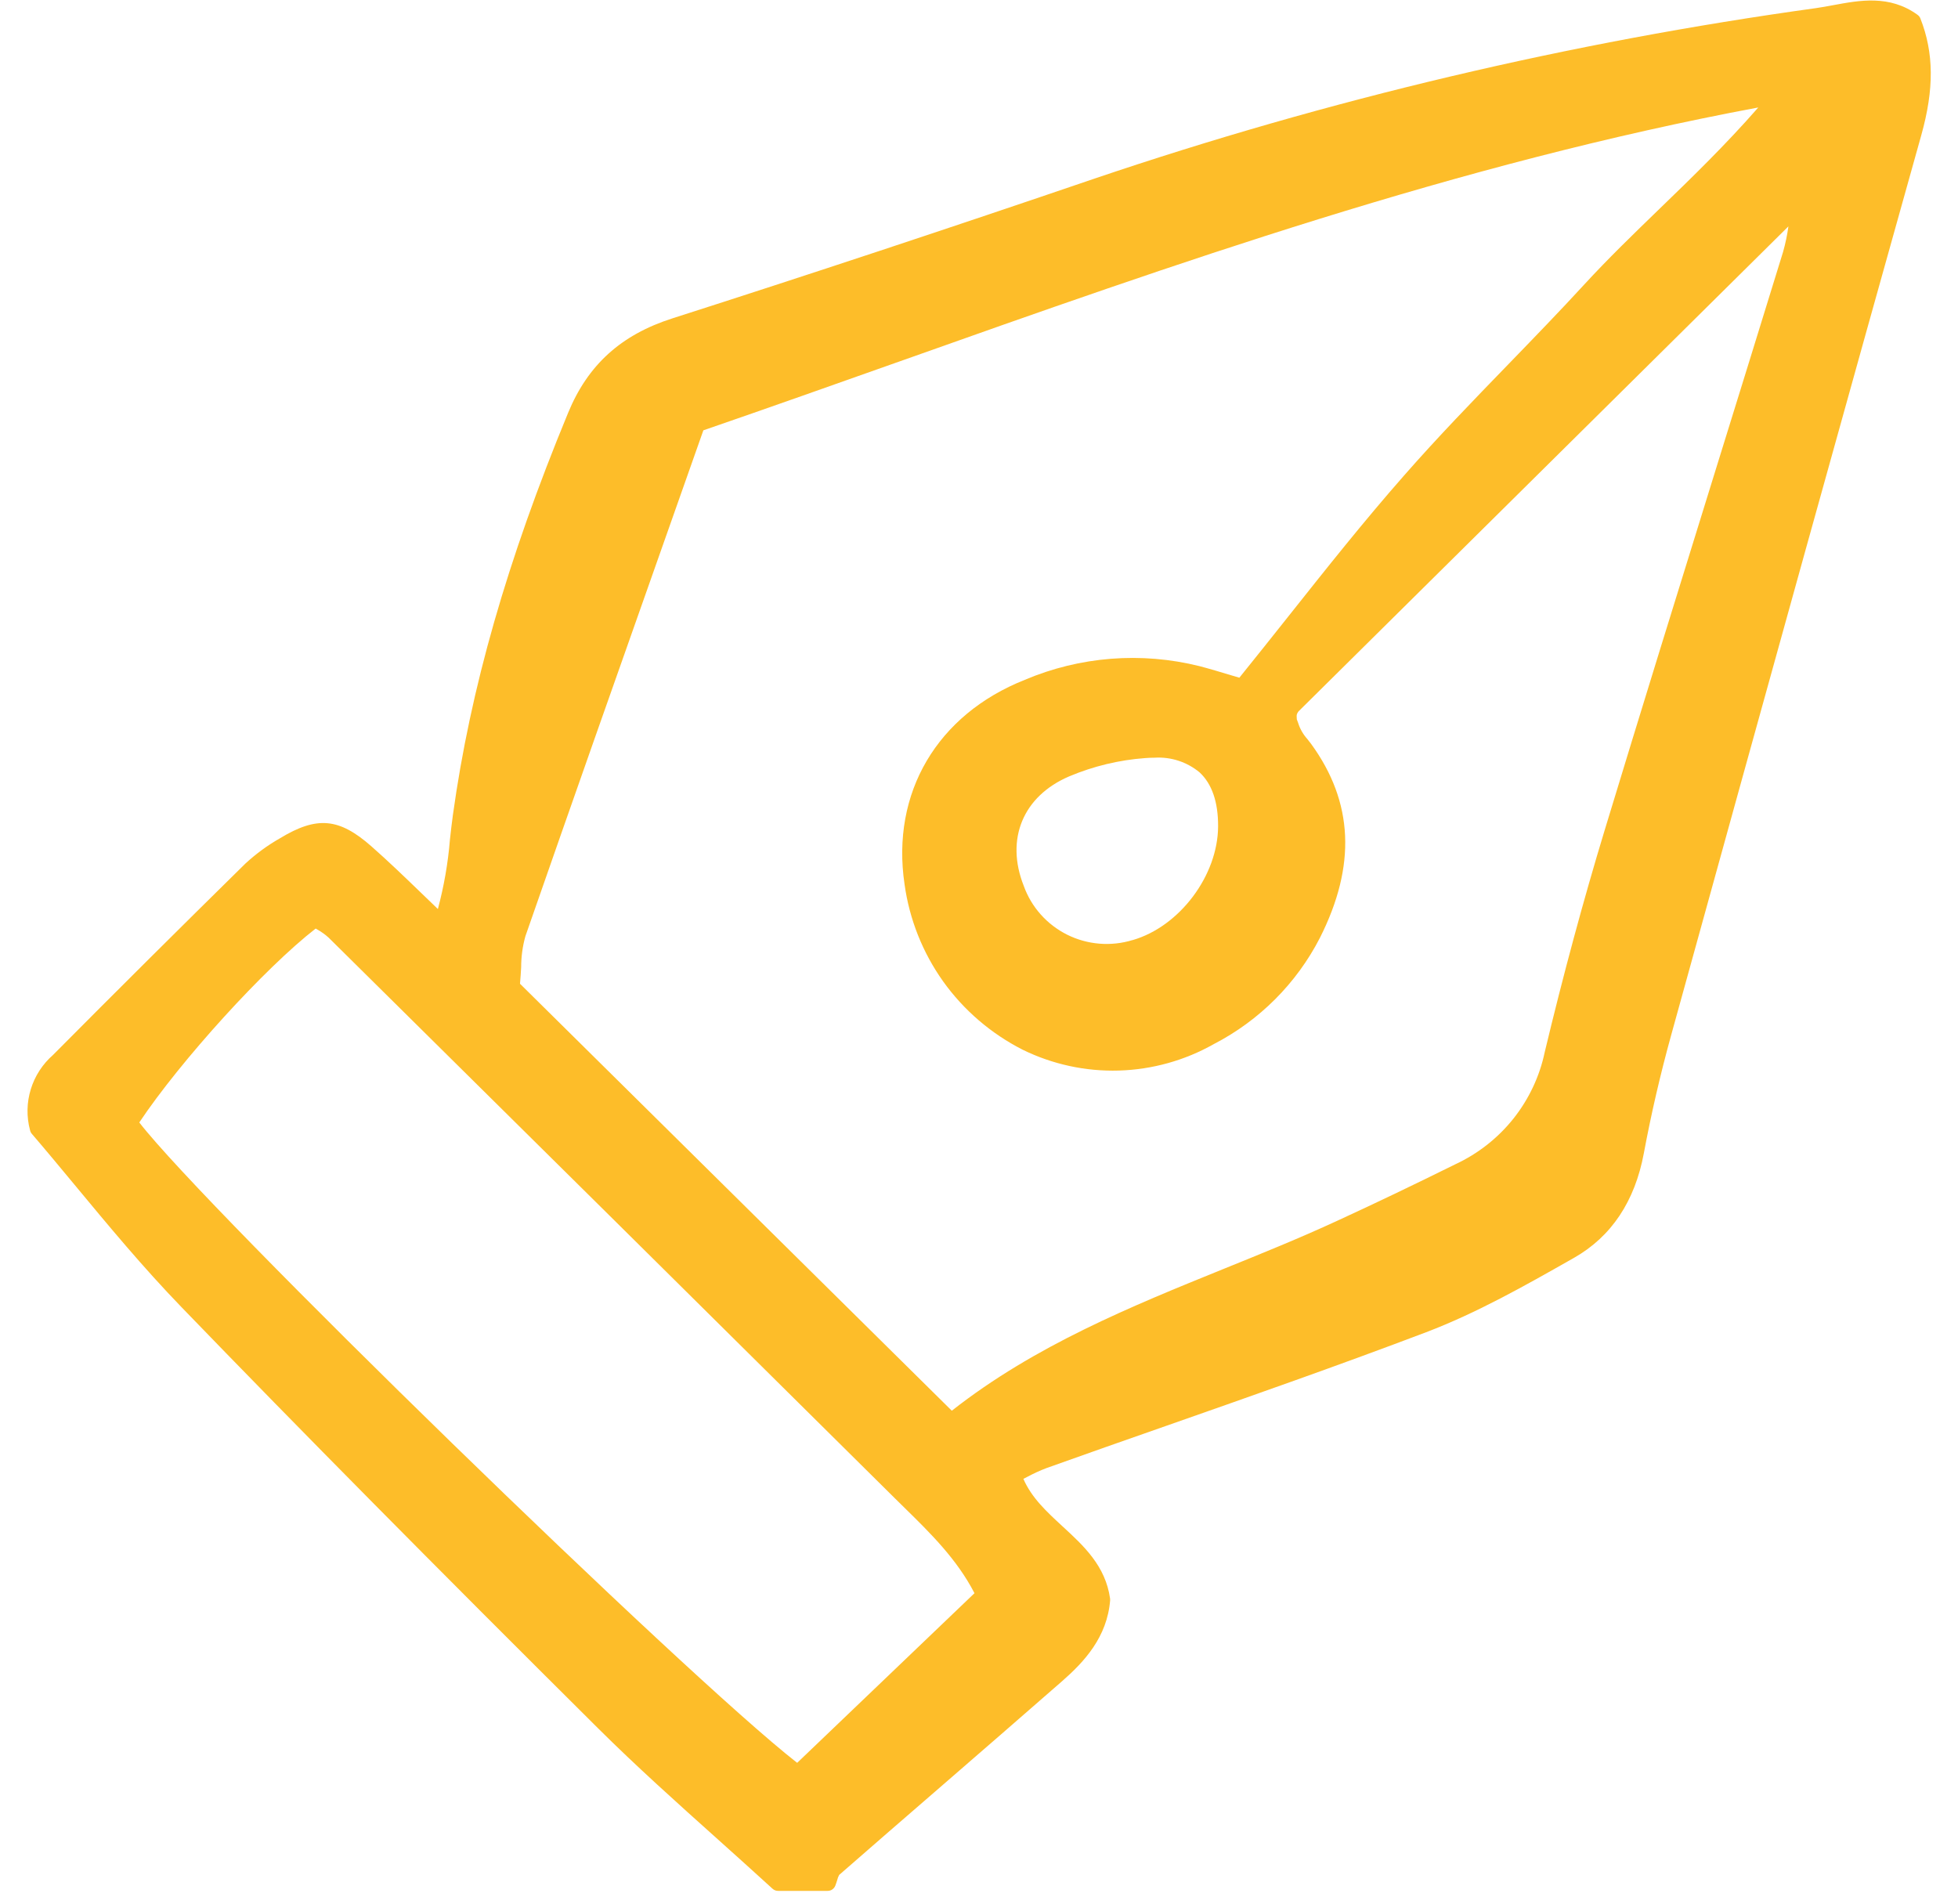 <svg width="36" height="35" viewBox="0 0 36 35" fill="none" xmlns="http://www.w3.org/2000/svg">
<g clip-path="url(#clip0_949_871)">
<path d="M35.254 0.271C34.742 -0.099 34.191 0.005 33.706 0.095C33.598 0.115 33.491 0.135 33.384 0.15C28.872 0.775 24.429 1.825 20.117 3.286C17.459 4.193 14.851 5.057 12.364 5.853C11.419 6.155 10.809 6.707 10.445 7.591C9.322 10.309 8.65 12.659 8.327 14.984C8.306 15.135 8.289 15.287 8.272 15.441C8.237 15.871 8.162 16.297 8.051 16.713C7.947 16.613 7.846 16.517 7.749 16.422C7.433 16.117 7.134 15.829 6.827 15.559C6.234 15.037 5.826 15.001 5.148 15.412C4.918 15.543 4.705 15.699 4.511 15.878C3.32 17.05 2.13 18.233 0.976 19.395C0.783 19.564 0.641 19.782 0.566 20.027C0.491 20.271 0.486 20.531 0.552 20.778C0.557 20.803 0.568 20.826 0.585 20.846C0.842 21.145 1.103 21.46 1.371 21.783C1.991 22.531 2.631 23.303 3.337 24.033C5.537 26.31 7.969 28.767 10.987 31.767C11.698 32.474 12.457 33.154 13.192 33.812C13.53 34.115 13.868 34.419 14.203 34.725C14.232 34.751 14.268 34.766 14.307 34.765H15.217C15.247 34.765 15.276 34.757 15.301 34.74C15.326 34.723 15.345 34.7 15.357 34.672C15.37 34.64 15.381 34.605 15.392 34.57C15.4 34.536 15.412 34.503 15.429 34.472C16.044 33.935 16.66 33.4 17.278 32.866C18.03 32.215 18.781 31.562 19.531 30.907C19.935 30.553 20.356 30.1 20.411 29.424C20.412 29.413 20.411 29.402 20.41 29.391C20.326 28.79 19.925 28.421 19.537 28.064C19.244 27.794 18.967 27.538 18.816 27.19L18.888 27.153C19.002 27.092 19.119 27.038 19.24 26.992C19.969 26.732 20.7 26.474 21.431 26.219C23.006 25.667 24.634 25.096 26.221 24.494C27.152 24.14 28.036 23.639 28.891 23.154L28.937 23.128C29.626 22.737 30.059 22.089 30.224 21.202C30.357 20.487 30.527 19.752 30.73 19.018C32.571 12.354 33.988 7.256 35.324 2.489C35.563 1.637 35.558 0.973 35.308 0.338C35.297 0.311 35.278 0.288 35.254 0.271ZM20.826 17.283C20.428 17.406 19.996 17.371 19.623 17.186C19.25 17 18.963 16.679 18.823 16.288C18.481 15.426 18.81 14.636 19.661 14.273C20.104 14.087 20.575 13.973 21.054 13.938C21.114 13.933 21.172 13.931 21.228 13.931C21.528 13.912 21.825 14.009 22.056 14.201C22.283 14.412 22.398 14.745 22.396 15.192C22.393 16.096 21.689 17.034 20.826 17.284L20.826 17.283ZM30.507 3.844C30.025 4.311 29.569 4.752 29.132 5.227C28.674 5.726 28.194 6.221 27.73 6.7C27.091 7.359 26.43 8.041 25.815 8.743C25.079 9.58 24.399 10.437 23.679 11.344C23.386 11.713 23.09 12.085 22.787 12.46L22.631 12.414C22.443 12.357 22.247 12.298 22.052 12.247C20.984 11.981 19.856 12.069 18.843 12.499C17.229 13.139 16.382 14.579 16.631 16.257C16.72 16.9 16.963 17.513 17.34 18.043C17.718 18.572 18.22 19.003 18.801 19.299C19.351 19.569 19.959 19.701 20.571 19.683C21.184 19.665 21.783 19.498 22.316 19.197C23.156 18.763 23.839 18.079 24.269 17.241C24.938 15.913 24.885 14.748 24.107 13.678C24.085 13.648 24.061 13.618 24.037 13.588C23.959 13.501 23.9 13.398 23.866 13.286C23.859 13.265 23.852 13.245 23.843 13.225C23.843 13.216 23.843 13.207 23.842 13.198C23.84 13.18 23.84 13.162 23.842 13.143C23.848 13.12 23.858 13.099 23.873 13.081C26.837 10.145 29.801 7.211 32.882 4.162C32.86 4.322 32.827 4.479 32.783 4.634C32.371 5.971 31.957 7.308 31.542 8.645C30.869 10.815 30.173 13.06 29.501 15.272C29.113 16.551 28.742 17.922 28.401 19.346C28.307 19.793 28.109 20.21 27.825 20.568C27.54 20.925 27.175 21.212 26.76 21.405C25.998 21.782 25.285 22.124 24.582 22.447C23.903 22.761 23.194 23.048 22.509 23.325C20.796 24.02 19.026 24.738 17.5 25.937L9.561 18.087C9.571 17.98 9.576 17.88 9.582 17.784C9.582 17.591 9.608 17.399 9.66 17.213C10.515 14.757 11.397 12.26 12.25 9.845L12.932 7.912C14.138 7.496 15.357 7.064 16.537 6.646C21.582 4.857 26.795 3.009 32.328 1.976C31.724 2.666 31.107 3.264 30.507 3.844L30.507 3.844ZM17.917 29.292L14.657 32.411C12.604 30.812 3.799 22.241 2.561 20.637C3.323 19.496 4.87 17.797 5.804 17.072L5.828 17.086C5.905 17.129 5.977 17.18 6.042 17.239C9.515 20.673 12.986 24.11 16.454 27.548L16.635 27.726C17.107 28.189 17.595 28.668 17.917 29.292H17.917Z" fill="#FDBD29"/>
</g>
<defs>
<clipPath id="clip0_949_871">
<rect width="35" height="34.773" fill="white" transform="translate(0.5)"/>
</clipPath>
</defs>
</svg>
